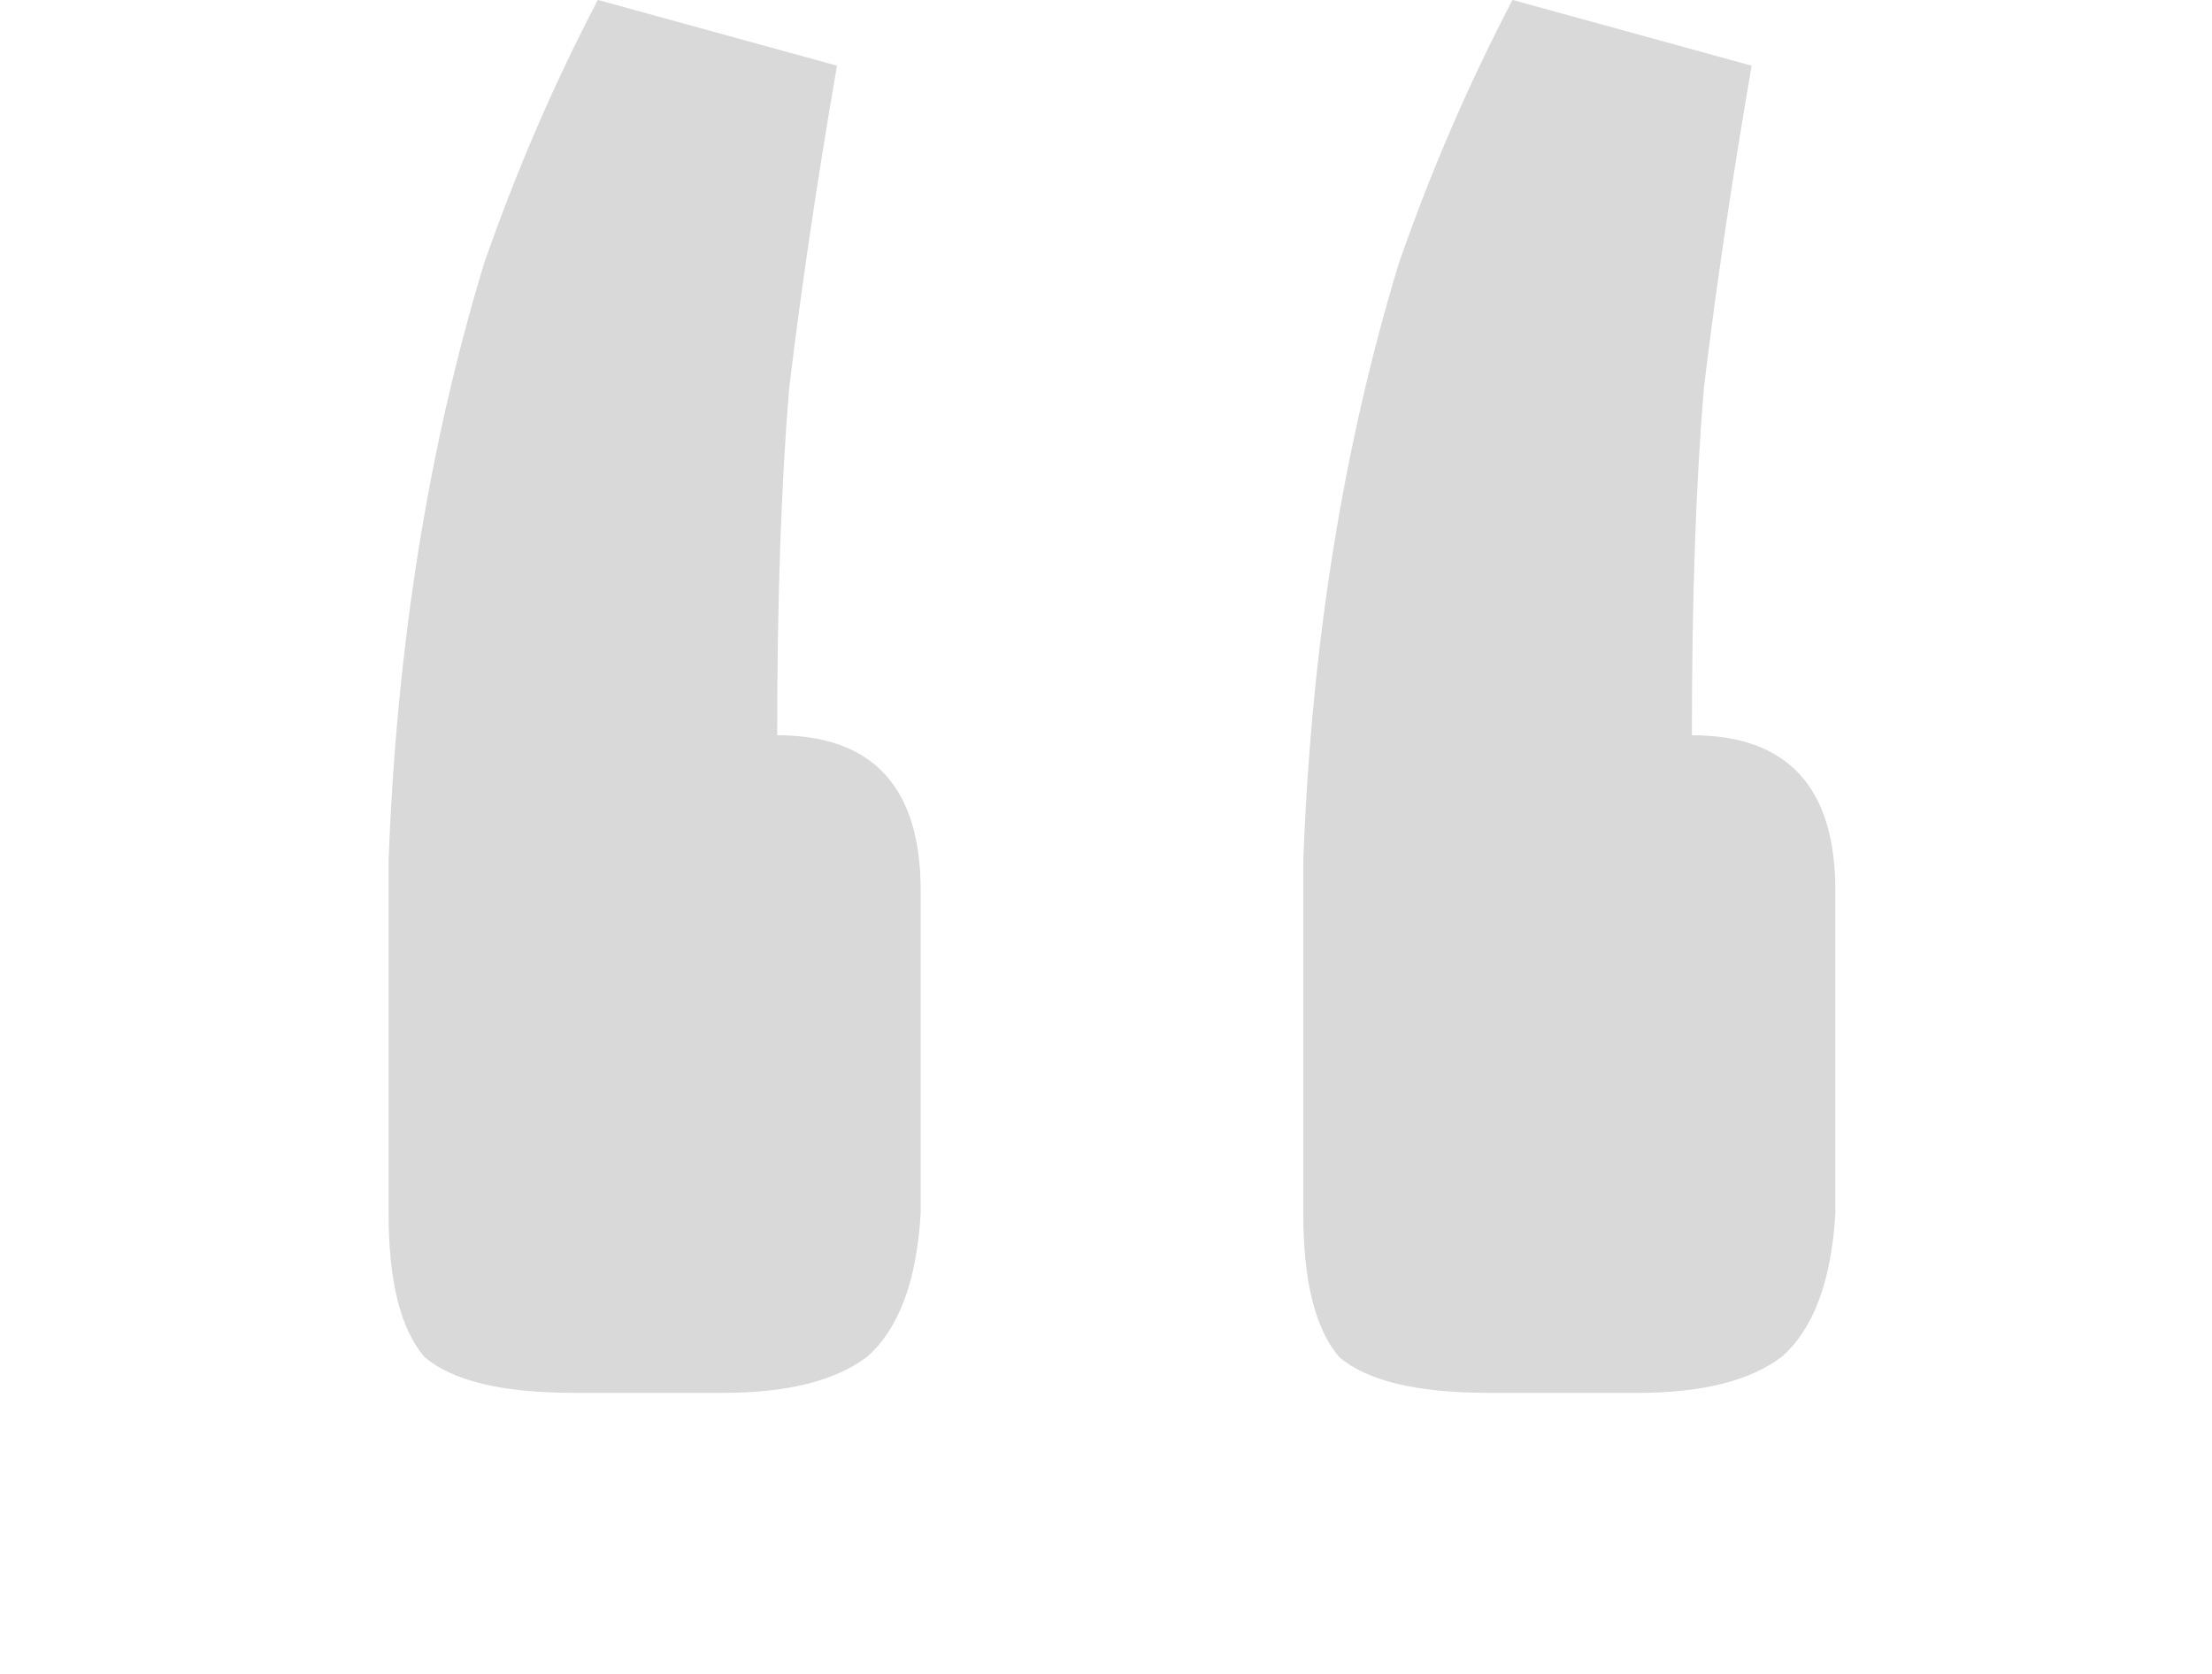 <svg width="148" height="112" viewBox="0 0 148 112" fill="none" xmlns="http://www.w3.org/2000/svg">
<path d="M38.4 93.195C33.6 93.195 30.267 92.395 28.4 90.795C26.8 88.929 26 85.729 26 81.195V57.595C26.267 50.395 26.933 43.462 28 36.795C29.067 30.129 30.533 23.729 32.4 17.595C34.533 11.462 37.067 5.595 40 -0.005L56 4.395C54.667 12.129 53.6 19.329 52.8 25.995C52.267 32.395 52 40.129 52 49.195C58.4 49.195 61.6 52.662 61.6 59.595V81.195C61.333 85.729 60.133 88.929 58 90.795C55.867 92.395 52.667 93.195 48.4 93.195H38.4ZM99.6 93.195C94.8 93.195 91.467 92.395 89.6 90.795C88 88.929 87.2 85.729 87.2 81.195V57.595C87.467 50.395 88.133 43.462 89.2 36.795C90.267 30.129 91.733 23.729 93.6 17.595C95.733 11.462 98.267 5.595 101.2 -0.005L117.2 4.395C115.867 12.129 114.8 19.329 114 25.995C113.467 32.395 113.2 40.129 113.2 49.195C119.6 49.195 122.8 52.662 122.8 59.595V81.195C122.533 85.729 121.333 88.929 119.2 90.795C117.067 92.395 113.867 93.195 109.6 93.195H99.6Z" fill="#D9D9D9"/>
</svg>
